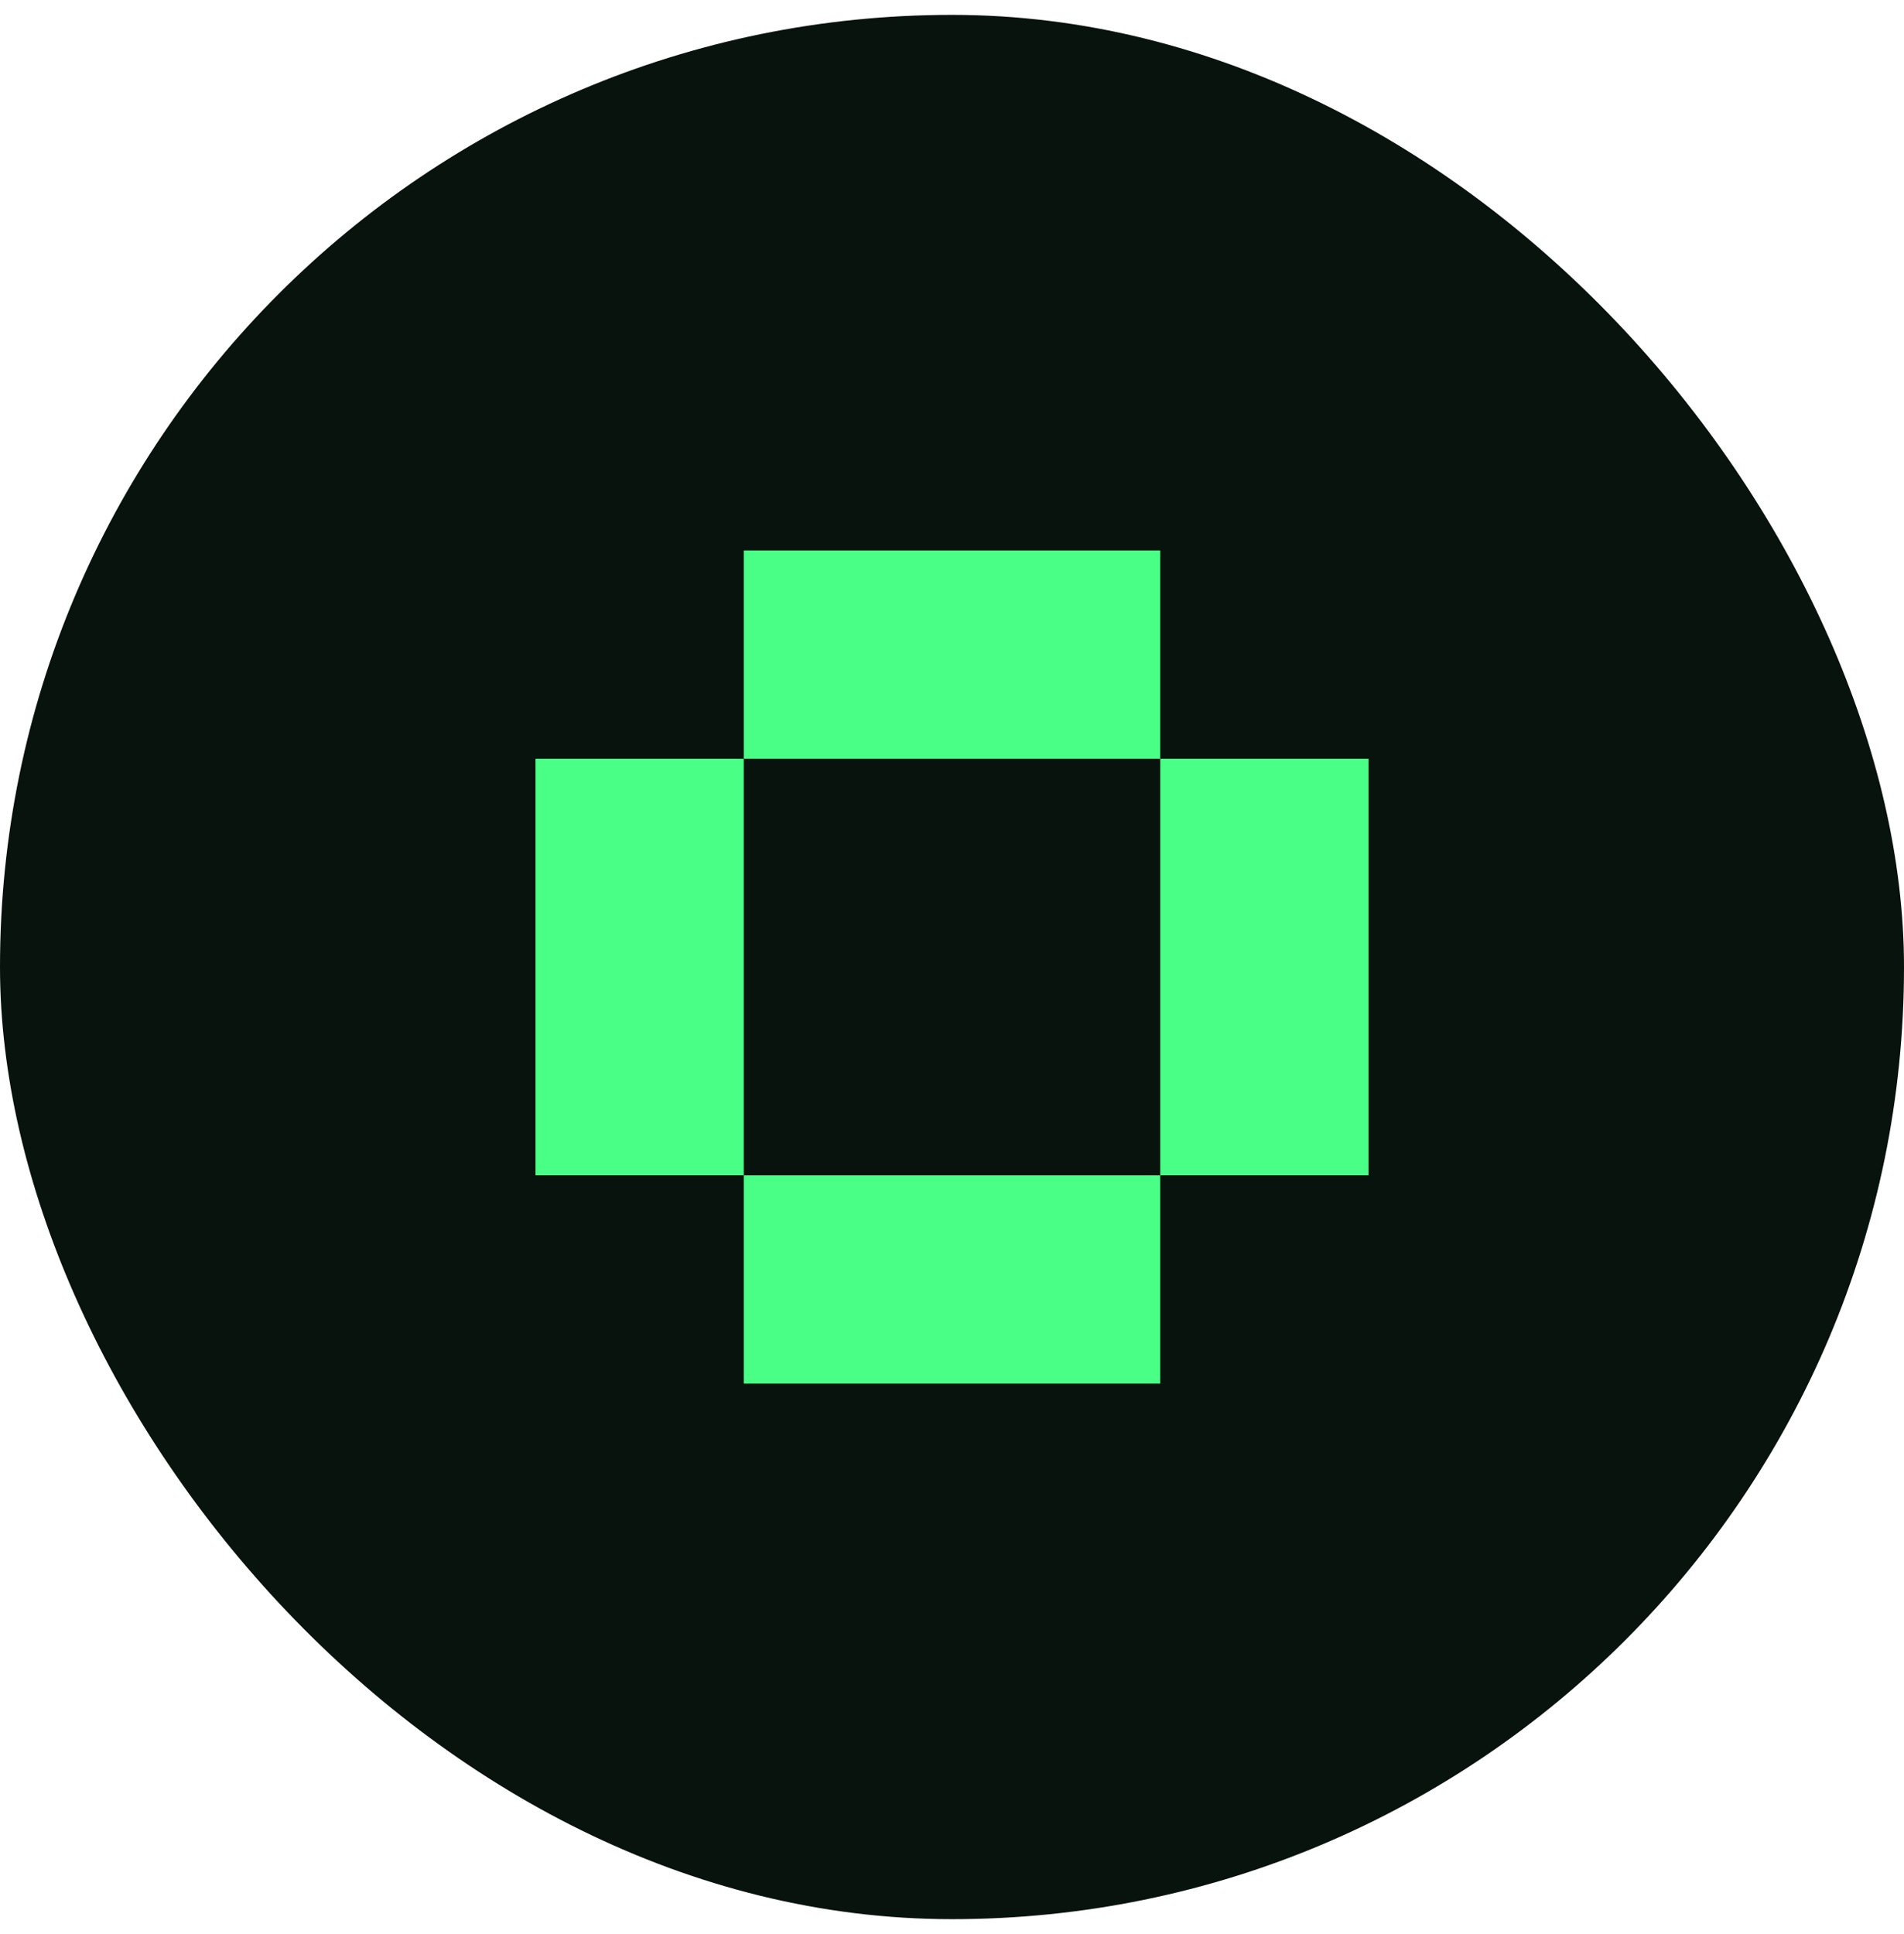 <svg width="64" height="65" viewBox="0 0 64 65" fill="none" xmlns="http://www.w3.org/2000/svg">
<rect y="0.5" width="64" height="64" rx="32" fill="#07130C"/>
<path d="M39 18.5V25.5L25 25.5L25 18.5L39 18.5Z" fill="#49FF86"/>
<path d="M25 39.5L25 25.5L18 25.5V39.5H25Z" fill="#49FF86"/>
<path d="M39 39.5V25.5H46V39.5H39Z" fill="#49FF86"/>
<path d="M39 39.5H25L25 46.5H39V39.5Z" fill="#49FF86"/>
</svg>
